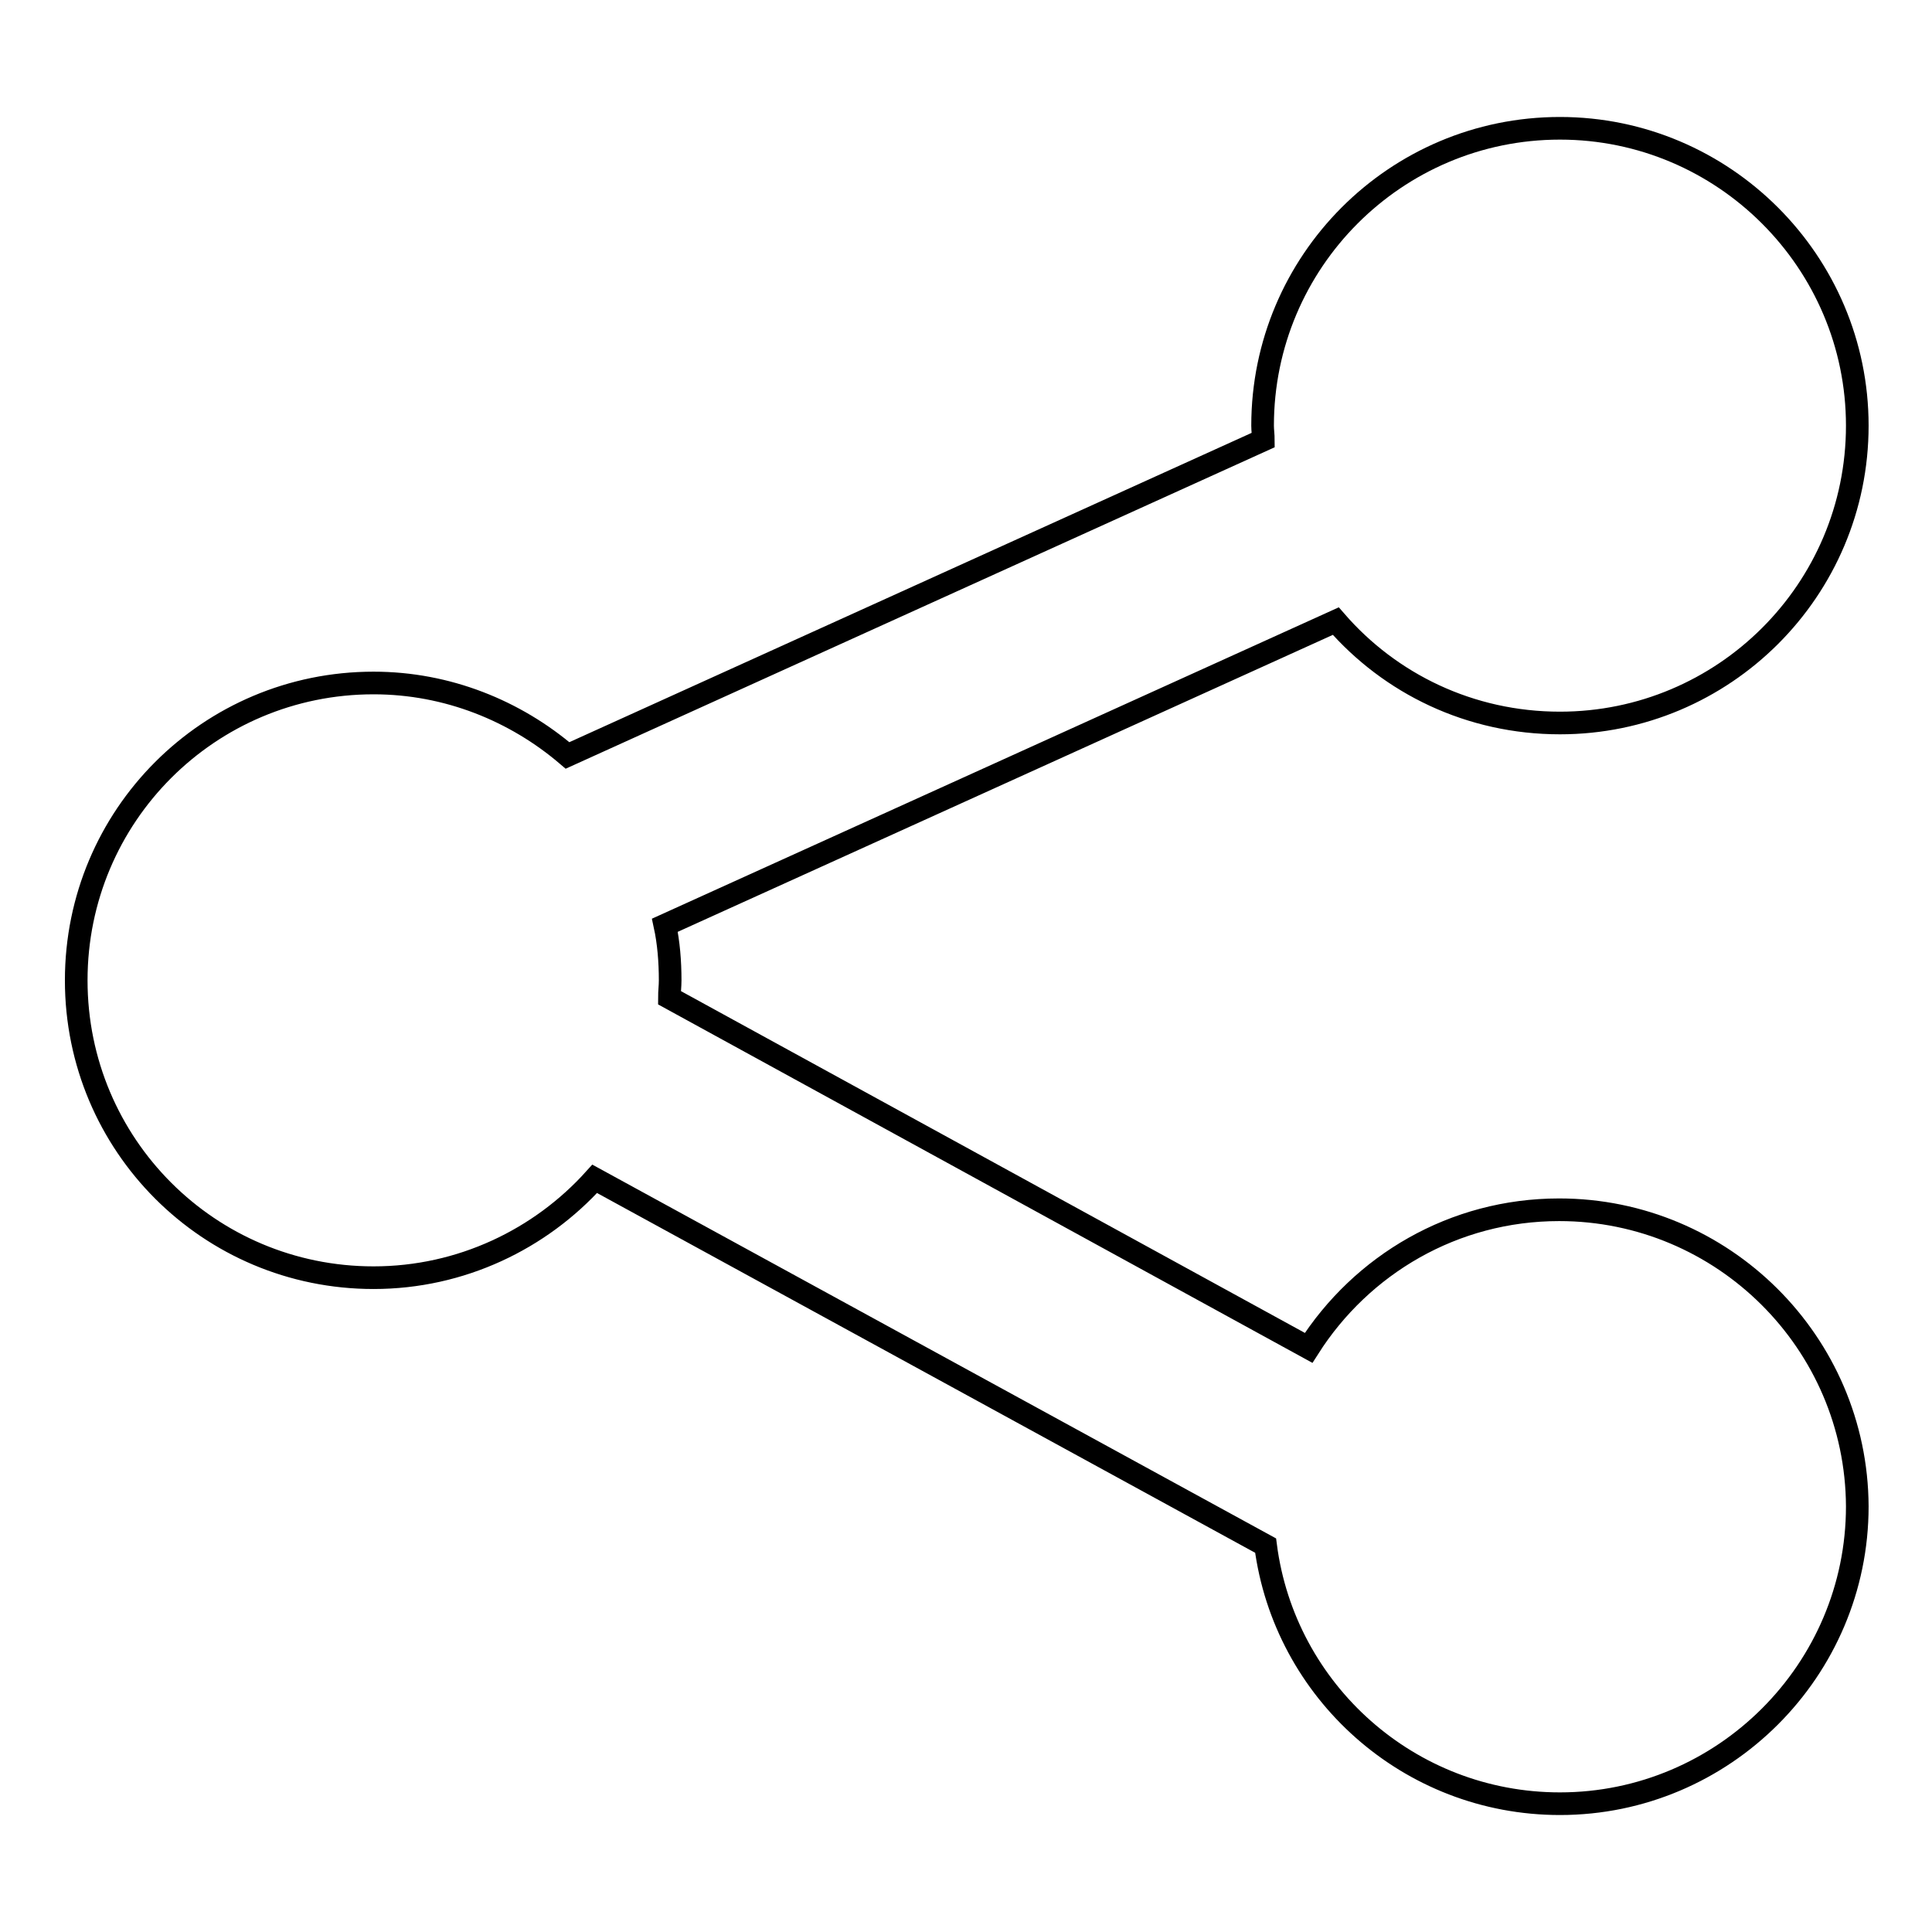 <?xml version="1.0" encoding="utf-8"?>
<!-- Svg Vector Icons : http://www.onlinewebfonts.com/icon -->
<!DOCTYPE svg PUBLIC "-//W3C//DTD SVG 1.1//EN" "http://www.w3.org/Graphics/SVG/1.1/DTD/svg11.dtd">
<svg version="1.1" xmlns="http://www.w3.org/2000/svg" xmlns:xlink="http://www.w3.org/1999/xlink" x="0px" y="0px" viewBox="0 0 256 256" enable-background="new 0 0 256 256" xml:space="preserve">
<g><g><path stroke-width="3" fill-opacity="0" stroke="#000000"  d="M206.6,160.3c-14,0-26.2,7.3-33.2,18.3l-84.7-46.4c0-0.8,0.1-1.5,0.1-2.3c0-2.5-0.2-5-0.7-7.3l88.9-40.3c7.2,8.3,17.8,13.5,29.7,13.5c21.7,0,39.4-17.6,39.4-39.4c0-21.7-17.7-39.4-39.4-39.4c-21.8,0-39.4,17.7-39.4,39.4c0,0.6,0.1,1.3,0.1,1.9l-92.2,41.8c-6.9-5.9-15.9-9.6-25.7-9.6c-21.8,0-39.4,17.6-39.4,39.4c0,21.8,17.6,39.4,39.4,39.4c11.6,0,22.1-5.1,29.3-13.1l88.9,48.6c2.5,19.3,19,34.2,39,34.2c21.7,0,39.4-17.7,39.4-39.4C246,177.9,228.3,160.3,206.6,160.3z"/></g></g>
</svg>